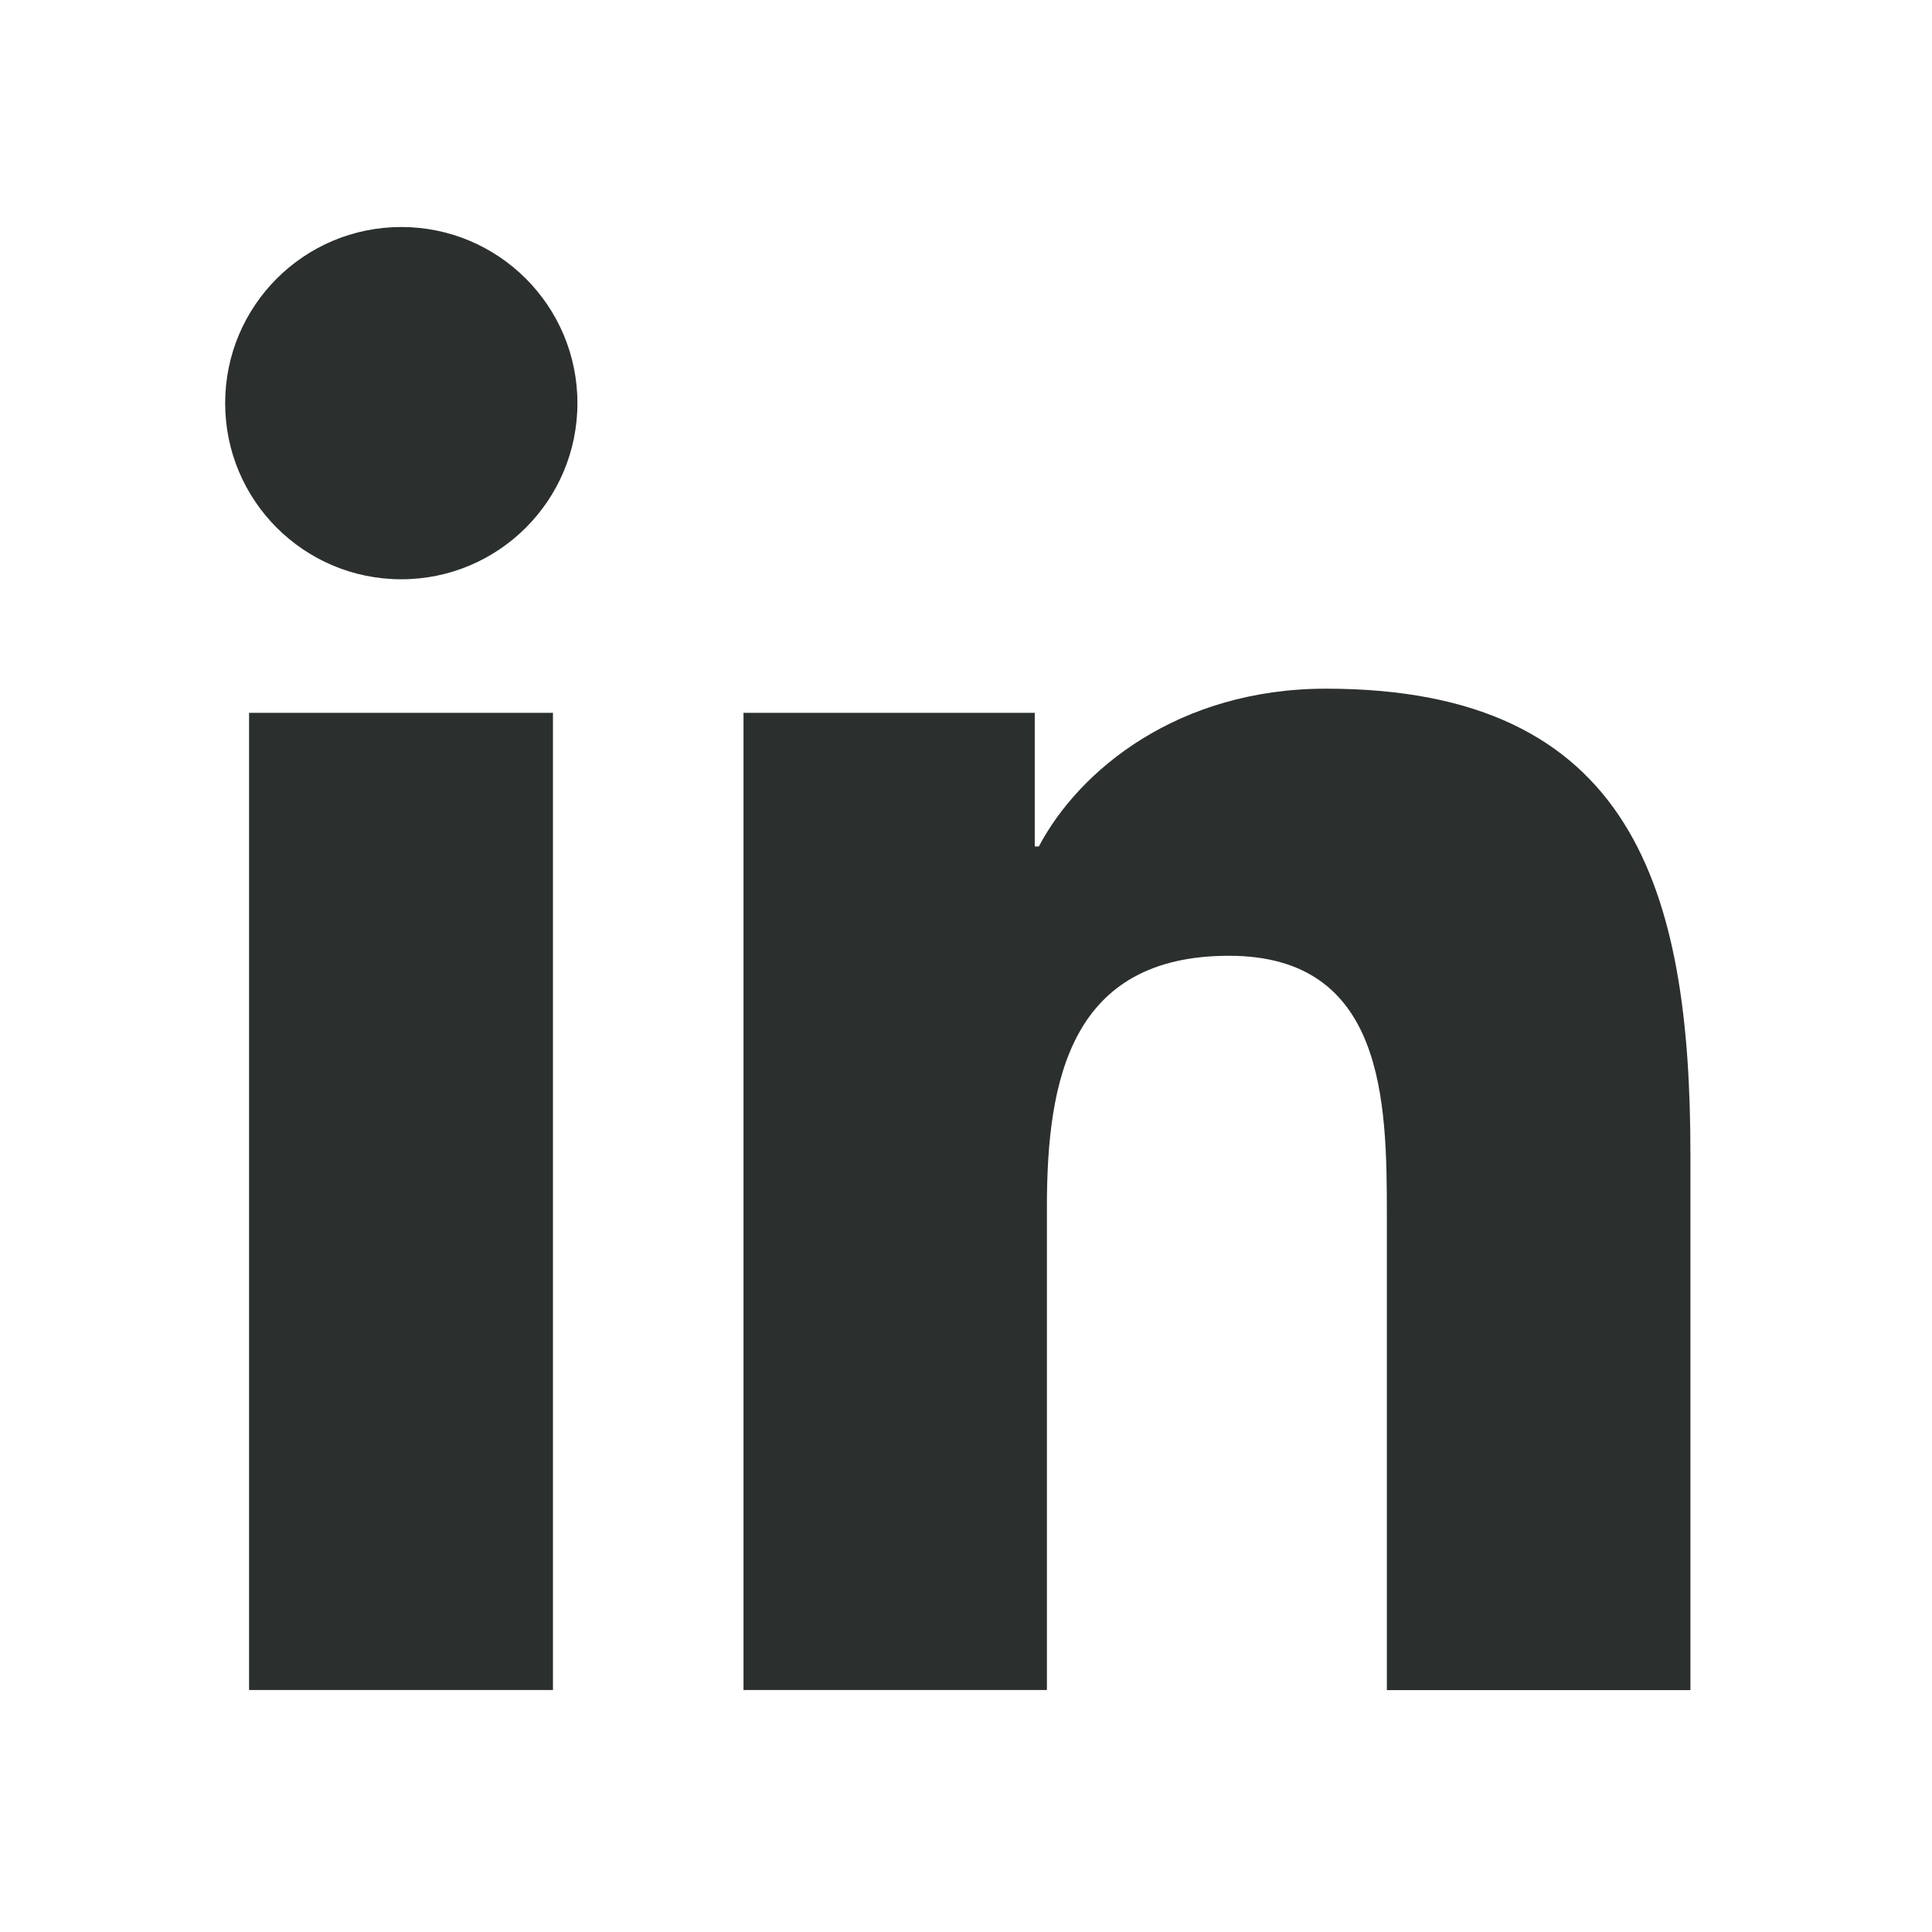<svg width="24" height="24" viewBox="0 0 24 24" fill="none" xmlns="http://www.w3.org/2000/svg">
<path d="M4.985 7.196C6.193 7.196 7.173 6.217 7.173 5.008C7.173 3.8 6.193 2.82 4.985 2.82C3.776 2.82 2.797 3.8 2.797 5.008C2.797 6.217 3.776 7.196 4.985 7.196Z" fill="#2B2F2D"/>
<path d="M9.236 8.855V20.994H13.005V14.991C13.005 13.407 13.303 11.873 15.267 11.873C17.204 11.873 17.228 13.684 17.228 15.091V20.995H20.999V14.338C20.999 11.068 20.295 8.555 16.473 8.555C14.638 8.555 13.408 9.562 12.905 10.515H12.854V8.855H9.236ZM3.094 8.855H6.869V20.994H3.094V8.855Z" fill="#2B2F2D"/>
</svg>
